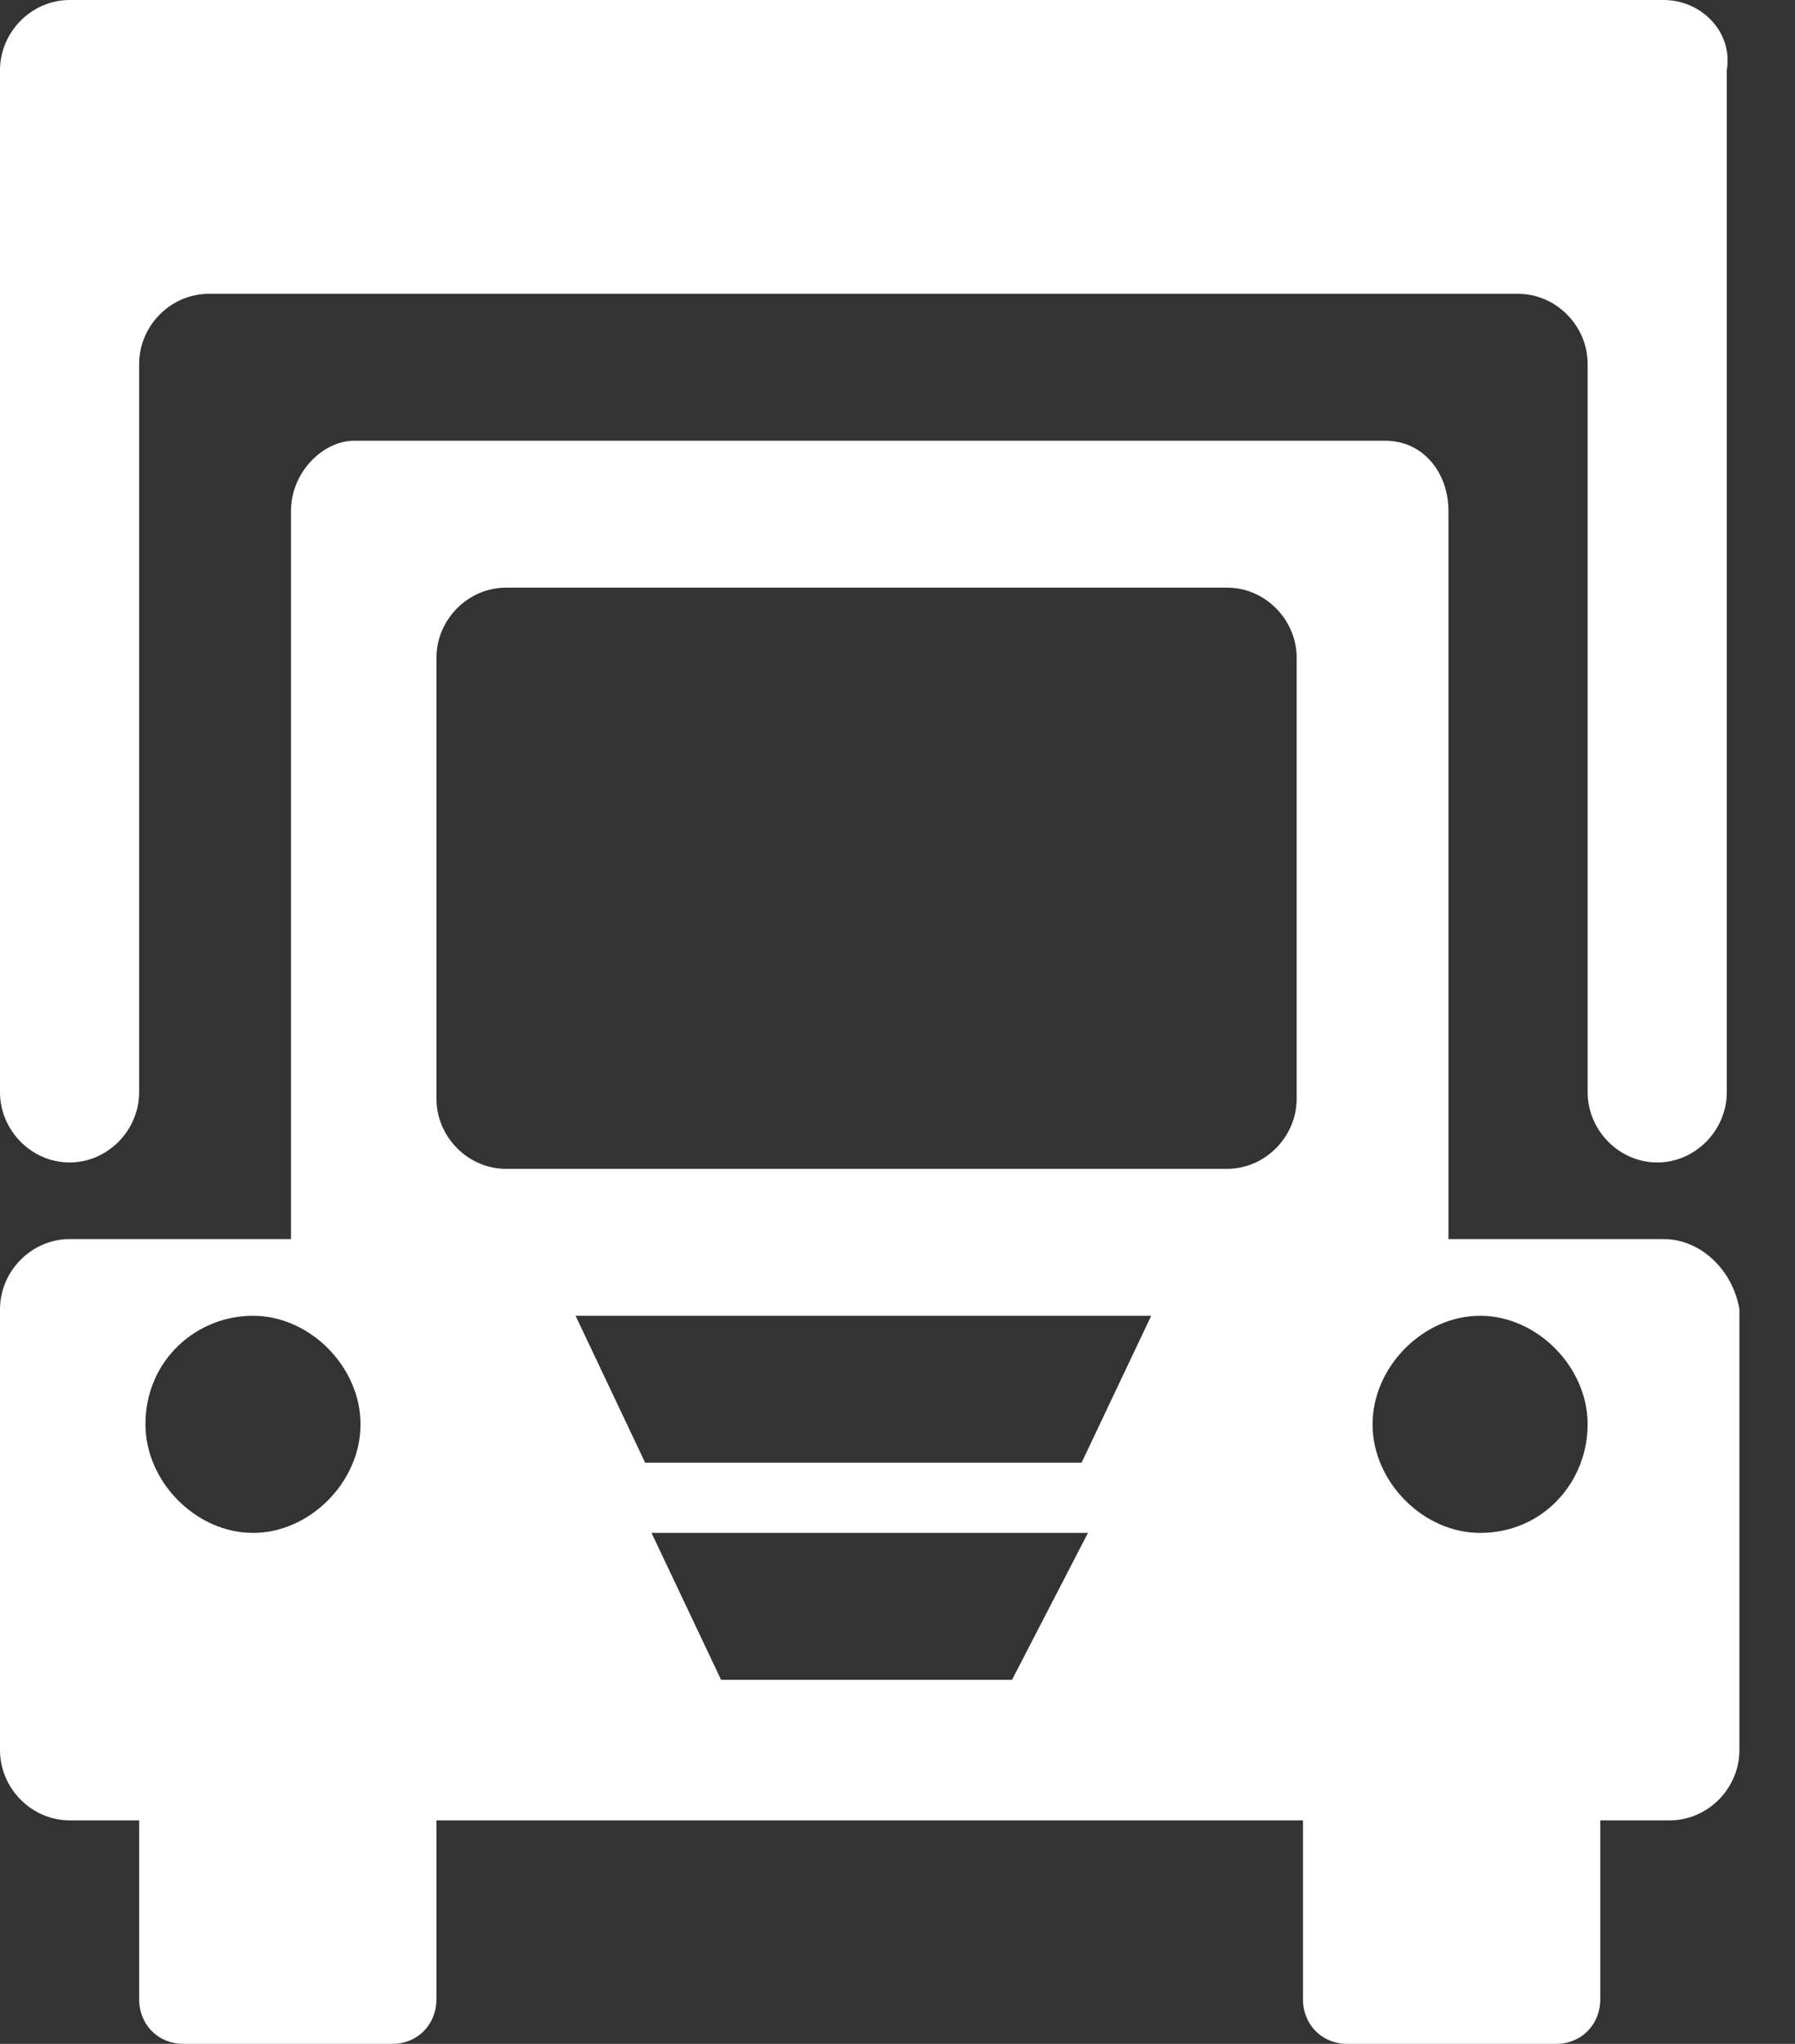 <svg width="29" height="33" viewBox="0 0 29 33" fill="none" alt="" xmlns="http://www.w3.org/2000/svg">
<rect x="0" y="0" width="29" height="33" fill="#333333" stroke="none"/>
<path d="M26.876 0H1.124C0.511 0 0 0.516 0 1.134V17.634C0 18.253 0.511 18.769 1.124 18.769C1.737 18.769 2.248 18.253 2.248 17.634V5.878C2.248 5.259 2.759 4.744 3.372 4.744H24.526C25.139 4.744 25.65 5.259 25.65 5.878V17.634C25.65 18.253 26.161 18.769 26.774 18.769C27.387 18.769 27.898 18.253 27.898 17.634V1.134C28 0.516 27.489 0 26.876 0Z" fill="white"/>
<path d="M26.876 20.006H23.401V8.25C23.401 7.631 22.993 7.116 22.38 7.116H5.723C5.212 7.116 4.701 7.631 4.701 8.25V20.006H1.124C0.511 20.006 0 20.522 0 21.141V28.256C0 28.875 0.511 29.391 1.124 29.391H2.248V32.278C2.248 32.691 2.555 33 2.964 33H6.336C6.745 33 7.051 32.691 7.051 32.278V29.391H21.051V32.278C21.051 32.691 21.358 33 21.766 33H25.139C25.547 33 25.854 32.691 25.854 32.278V29.391H26.978C27.591 29.391 28.102 28.875 28.102 28.256V21.141C28 20.522 27.489 20.006 26.876 20.006ZM7.051 10.622C7.051 10.003 7.562 9.488 8.175 9.488H19.825C20.438 9.488 20.949 10.003 20.949 10.622V17.738C20.949 18.356 20.438 18.872 19.825 18.872H8.175C7.562 18.872 7.051 18.356 7.051 17.738V10.622ZM4.088 21.244C5.007 21.244 5.825 22.069 5.825 22.997C5.825 23.925 5.007 24.75 4.088 24.75C3.168 24.75 2.35 23.925 2.35 22.997C2.35 21.966 3.168 21.244 4.088 21.244ZM16.35 27.122H11.65L10.526 24.75H17.577L16.35 27.122ZM17.474 23.616H10.423L9.299 21.244H18.599L17.474 23.616ZM23.912 24.75C22.993 24.75 22.175 23.925 22.175 22.997C22.175 22.069 22.993 21.244 23.912 21.244C24.832 21.244 25.65 22.069 25.65 22.997C25.65 23.925 24.934 24.75 23.912 24.75Z" fill="white"/>
</svg>